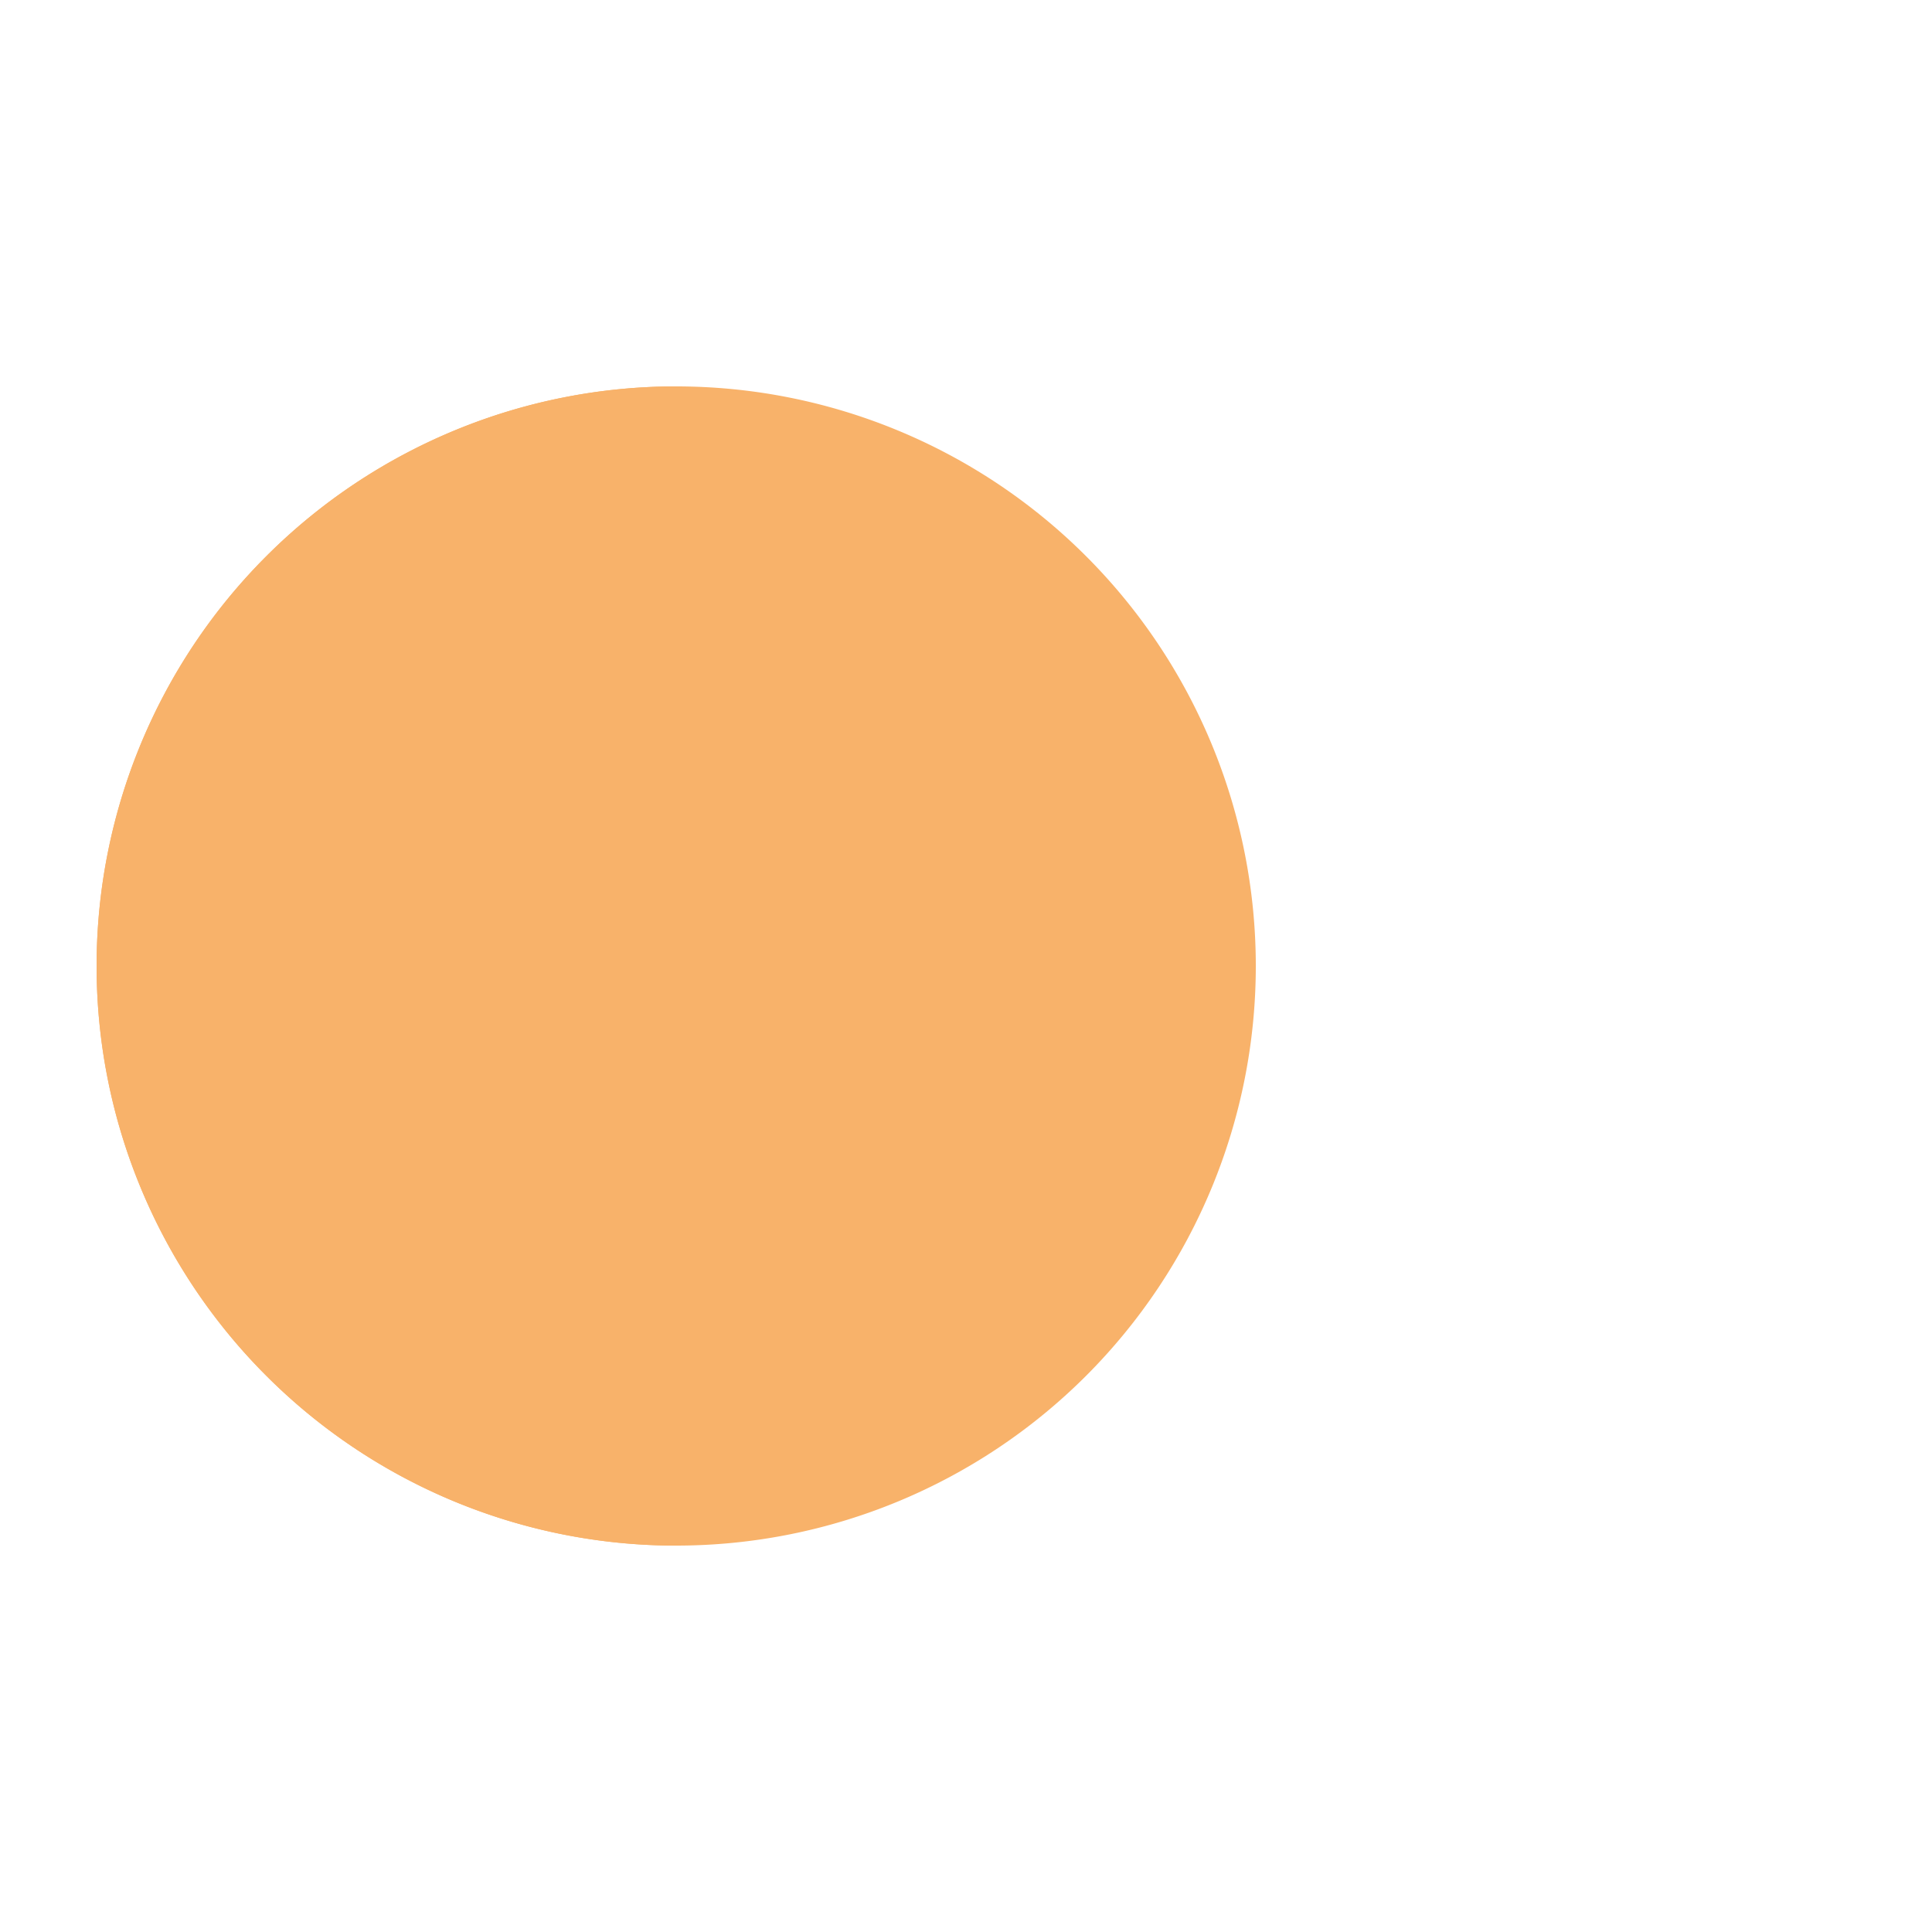 <?xml version="1.0" encoding="utf-8"?>
<svg xmlns="http://www.w3.org/2000/svg" xmlns:xlink="http://www.w3.org/1999/xlink" style="margin: auto; background: rgb(255, 255, 255); display: block; shape-rendering: auto; animation-play-state: running; animation-delay: 0s;" width="200px" height="200px" viewBox="0 0 100 100" preserveAspectRatio="xMidYMid">
<g style="animation-play-state: running; animation-delay: 0s;">
  <circle cx="60" cy="50" r="4" fill="#e15b64" style="animation-play-state: running; animation-delay: 0s;">
    <animate attributeName="cx" repeatCount="indefinite" dur="1s" values="95;35" keyTimes="0;1" begin="-0.67s" style="animation-play-state: running; animation-delay: 0s;"></animate>
    <animate attributeName="fill-opacity" repeatCount="indefinite" dur="1s" values="0;1;1" keyTimes="0;0.2;1" begin="-0.67s" style="animation-play-state: running; animation-delay: 0s;"></animate>
  </circle>
  <circle cx="60" cy="50" r="4" fill="#e15b64" style="animation-play-state: running; animation-delay: 0s;">
    <animate attributeName="cx" repeatCount="indefinite" dur="1s" values="95;35" keyTimes="0;1" begin="-0.33s" style="animation-play-state: running; animation-delay: 0s;"></animate>
    <animate attributeName="fill-opacity" repeatCount="indefinite" dur="1s" values="0;1;1" keyTimes="0;0.2;1" begin="-0.33s" style="animation-play-state: running; animation-delay: 0s;"></animate>
  </circle>
  <circle cx="60" cy="50" r="4" fill="#e15b64" style="animation-play-state: running; animation-delay: 0s;">
    <animate attributeName="cx" repeatCount="indefinite" dur="1s" values="95;35" keyTimes="0;1" begin="0s" style="animation-play-state: running; animation-delay: 0s;"></animate>
    <animate attributeName="fill-opacity" repeatCount="indefinite" dur="1s" values="0;1;1" keyTimes="0;0.2;1" begin="0s" style="animation-play-state: running; animation-delay: 0s;"></animate>
  </circle>
</g><g transform="translate(-15 0)" style="animation-play-state: running; animation-delay: 0s;">
  <path d="M50 50L20 50A30 30 0 0 0 80 50Z" fill="#f8b26a" transform="rotate(90 50 50)" style="animation-play-state: running; animation-delay: 0s;"></path>
  <path d="M50 50L20 50A30 30 0 0 0 80 50Z" fill="#f8b26a" style="animation-play-state: running; animation-delay: 0s;">
    <animateTransform attributeName="transform" type="rotate" repeatCount="indefinite" dur="1s" values="0 50 50;45 50 50;0 50 50" keyTimes="0;0.5;1" style="animation-play-state: running; animation-delay: 0s;"></animateTransform>
  </path>
  <path d="M50 50L20 50A30 30 0 0 1 80 50Z" fill="#f8b26a" style="animation-play-state: running; animation-delay: 0s;">
    <animateTransform attributeName="transform" type="rotate" repeatCount="indefinite" dur="1s" values="0 50 50;-45 50 50;0 50 50" keyTimes="0;0.5;1" style="animation-play-state: running; animation-delay: 0s;"></animateTransform>
  </path>
</g>
<!-- [ldio] generated by https://loading.io/ --></svg>
